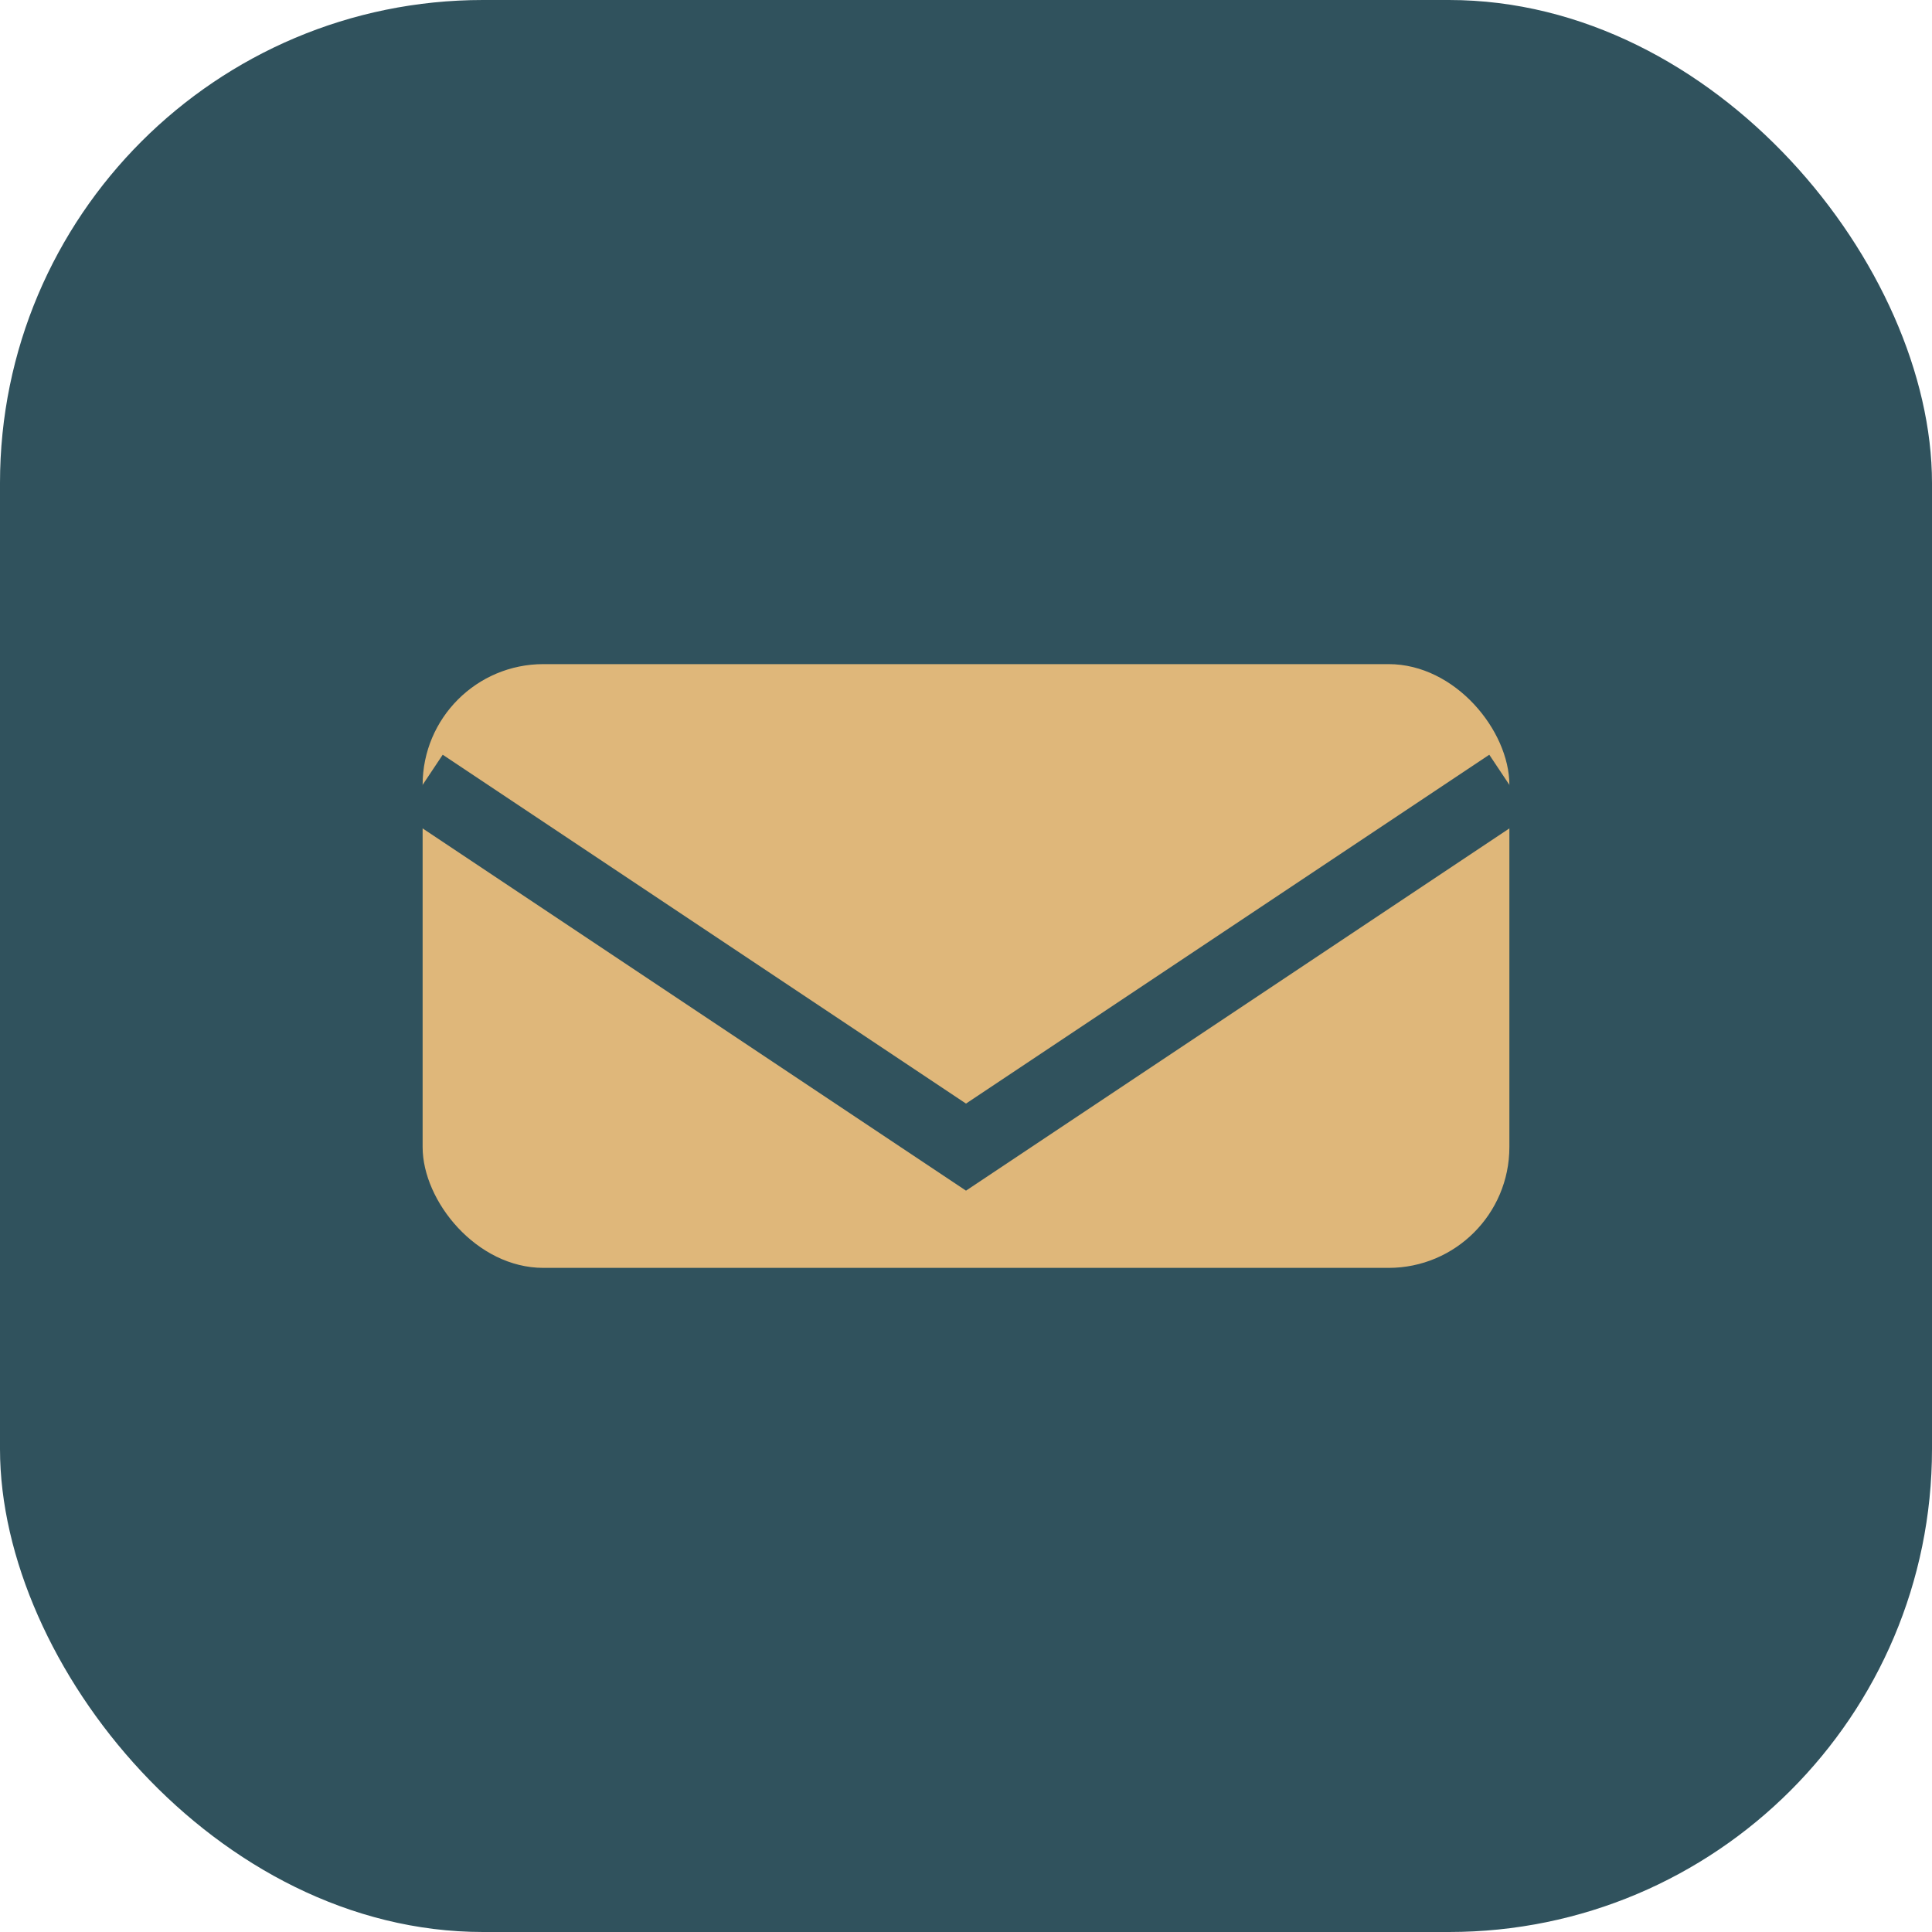 <?xml version="1.0" encoding="UTF-8"?>
<svg xmlns="http://www.w3.org/2000/svg" width="32" height="32" viewBox="0 0 32 32"><rect width="32" height="32" rx="8" fill="#30525d"/><rect x="7" y="11" width="18" height="10" rx="2" fill="#dfb77a"/><polyline points="7,13 16,19 25,13" fill="none" stroke="#30525d" stroke-width="1.2"/></svg>
